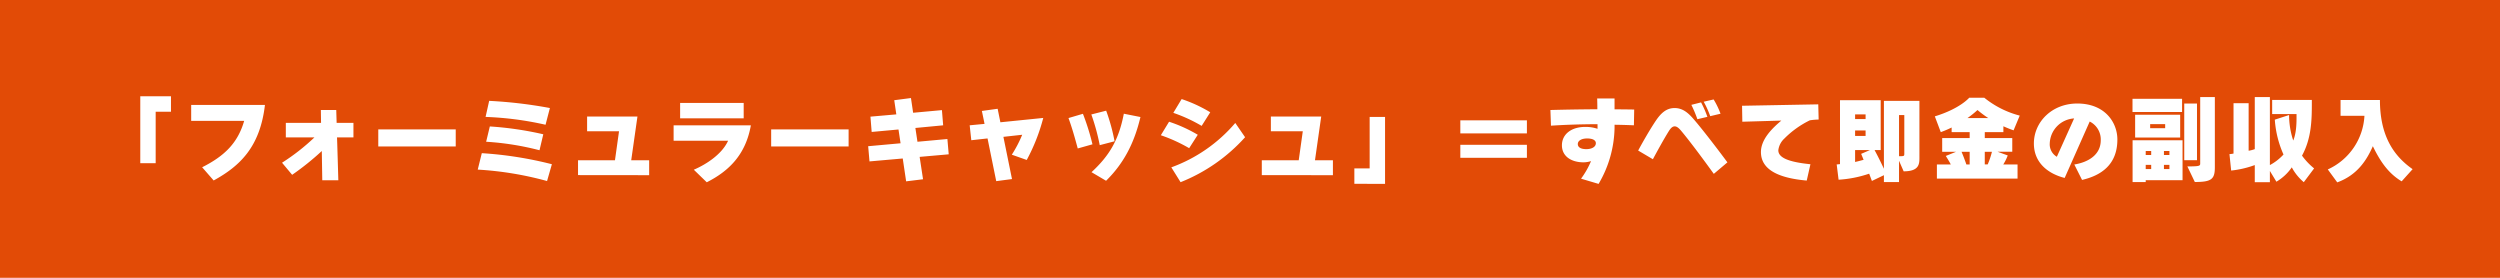 <svg height="100" viewBox="0 0 900 100" width="900" xmlns="http://www.w3.org/2000/svg"><path d="m0 0h900v100h-900z" fill="#e24b06"/><path d="m-393.958-4.25v-18.53h5.508v-5.576h-11.05v24.106zm20.876 6.222c9.452-5.2 16.694-12.036 18.462-27.2h-26.554v5.746h19.074c-2.278 7.888-7 12.614-15.13 16.694zm44.882-.072s-.442-15.436-.476-15.436h5.916v-5.236h-6.052l-.136-4.624h-5.542l.068 4.624h-12.682v5.236h10.3a76 76 0 0 1 -11.662 9.116l3.638 4.352a95.758 95.758 0 0 0 10.676-8.568l.17 10.54zm42.262-12.172v-6.154h-27.88v6.154zm33.9-13.838a163.169 163.169 0 0 0 -21.862-2.58l-1.292 5.78a115.492 115.492 0 0 1 21.59 2.822zm-2.38 9.452a120.542 120.542 0 0 0 -19.244-2.822l-1.326 5.508a100.93 100.93 0 0 1 19.21 3.06zm3.094 10.778a136.217 136.217 0 0 0 -25.228-3.978l-1.462 5.916a119.956 119.956 0 0 1 24.956 4.114zm35.02 3.944v-5.364h-6.46l2.244-15.742h-18.122v5.3h11.492l-1.466 10.442h-13.294v5.334zm34.03-20.464v-5.542h-22.882v5.542zm-13.294 23.018c8.024-4.046 14.042-10 15.878-20.5h-27.81v5.542h19.618c-2.178 4.792-7.686 8.43-12.344 10.44zm51.068-12.886v-6.154h-27.88v6.154zm36.04 2.822-.476-5.508-10.778.986-.748-4.964 10-.952-.442-5.474-10.37.952-.782-5.3-6.018.782.748 5.1-9.316.816.442 5.508 9.656-.884.748 4.964-11.662 1.054.476 5.474 11.968-1.054 1.224 8.228 6.086-.748-1.224-8.058zm22.78 8.908-3.094-15.2 6.766-.748a44.16 44.16 0 0 1 -3.74 7.174l5.372 1.9a67.166 67.166 0 0 0 5.95-15.13l-15.436 1.564-.986-4.862-5.678.782s.986 4.658.952 4.658l-5.338.51.578 5.372 5.848-.646 3.128 15.374zm36.924-13.6a68.106 68.106 0 0 0 -3.026-11.016l-5.338 1.36a76.352 76.352 0 0 1 3.026 11.05zm-7.956 1.088a84.2 84.2 0 0 0 -3.434-10.982l-5.2 1.53c1.258 3.434 2.244 6.9 3.332 10.948zm4.9 13.124c6.188-6.086 10.1-13.294 12.376-22.95l-5.984-1.19c-1.84 9.588-5.342 15.232-11.632 21.046zm37.5-24.65a50.378 50.378 0 0 0 -10.3-4.76l-2.992 4.964a54.931 54.931 0 0 1 10.2 4.692zm-4.488 8.092a52.062 52.062 0 0 0 -10.336-4.692l-2.964 4.862a56.549 56.549 0 0 1 10.2 4.658zm-6.19 17.068a61.931 61.931 0 0 0 23.222-16.184l-3.532-5.134a54.909 54.909 0 0 1 -23.022 15.98zm54.842-2.516v-5.368h-6.46l2.244-15.742h-18.122v5.3h11.492l-1.462 10.442h-13.294v5.334zm18.768 3.132v-24.11h-5.542v18.53h-5.508v5.542zm51.068-18.19v-4.692h-23.97v4.692zm0 8.806v-4.696h-23.97v4.692zm25.806 9.384a40.941 40.941 0 0 0 5.746-20.1v-1.19c2.448.034 4.794.1 6.97.2l.1-5.678c-2.278-.034-4.658-.068-7.072-.068v-3.91h-6.256c.034.884.068 2.346.068 3.876-5.95.034-11.8.136-16.9.272l.2 5.644c4.76-.306 9.894-.51 16.762-.544v1.666a13.336 13.336 0 0 0 -4.454-.68c-4.862 0-8.364 2.55-8.364 6.63 0 3.978 3.4 6.12 7.786 6.12a9.057 9.057 0 0 0 2.694-.438 30.572 30.572 0 0 1 -3.6 6.324zm-.986-14.654c0 1.292-1.394 2.142-3.434 2.142-2.006 0-3.06-.68-3.06-1.836 0-1.19 1.326-2.006 3.332-2.006 2.04-.004 3.162.642 3.162 1.696zm44.88-10.608a28.729 28.729 0 0 0 -2.482-5.134l-3.57.816a35.493 35.493 0 0 1 2.346 5.2zm-4.726 1.122a37.611 37.611 0 0 0 -2.278-5.2l-3.5.884a44.474 44.474 0 0 1 2.176 5.168zm7.208 16.384c-3.366-4.556-8.534-11.288-11.594-14.892-2.04-2.414-4.114-4.658-7.412-4.658-3.094 0-5.032 2.006-6.766 4.556-2.176 3.23-4.828 7.888-6.358 10.744l5.3 3.128c1.462-2.72 4.08-7.514 5.814-10.234.544-.85 1.19-1.6 2.04-1.6s1.632.782 2.346 1.632c3.23 3.842 8.5 10.982 11.73 15.47zm29.886.68c-8.364-.85-11.56-2.516-11.56-5.032a6.819 6.819 0 0 1 2.142-4.182 33.573 33.573 0 0 1 9.214-6.6 23.8 23.8 0 0 1 3.162-.272l-.136-5.474-27.438.51.1 5.746 14.042-.408c-3.06 2.584-7.344 6.6-7.344 11.322 0 6.154 5.95 9.35 16.49 10.268zm31.892 6.426v-7.684l1.666 3.808c5.508 0 5.678-2.55 5.678-4.828v-20.536h-12.784v24.446c-1.5-3.23-2.788-5.678-3.366-6.732h2.21v-17.952h-14.652v23.018c-.374 0-.782.1-1.19.1l.68 5.508a41.925 41.925 0 0 0 11.01-2.174c.306.816.646 1.7.986 2.618l4.322-2.074v2.482zm-12.036-22.678h-3.774v-1.7h3.774zm0 6.052h-3.774v-1.972h3.774zm13.94 6.46c0 .816-.136.85-1.9.85v-14.824h1.9zm-12.376-1.36-3.162 1.36s.34.816.884 2.142c-.85.238-1.87.51-3.06.782v-4.284zm53.142 10.268v-5.1h-5.134a16.819 16.819 0 0 0 1.6-3.23l-3.638-1.326h5.27v-4.93h-9.896v-2.142h6.7v-2.108a37.551 37.551 0 0 0 3.672 1.462l2.21-5.3a33.759 33.759 0 0 1 -12.75-6.426h-5.44s-3.264 3.91-12.376 6.7l2.142 5.678a38.62 38.62 0 0 0 3.91-1.666v1.666h6.494v2.142h-9.894v4.93h5l-3.706 1.5c.68 1.088 1.326 2.108 1.8 3.06h-5v5.1zm-18.018-21.792a35.8 35.8 0 0 0 3.6-2.89 36.5 36.5 0 0 0 3.876 2.89zm6.22 16.692v-4.556h2.58a29.257 29.257 0 0 1 -1.53 4.556zm-5.44 0h-1.19c-.442-1.292-1.054-2.958-1.734-4.556h2.924zm40.46 5.576c6.766-1.568 12.716-5.406 12.716-14.552 0-6.052-4.386-12.954-14.45-12.954-9.112 0-15.606 6.664-15.606 14.382 0 7.072 5.27 10.948 11.084 12.41l9.01-20.3a7.207 7.207 0 0 1 3.978 6.732c0 5.27-4.522 7.922-9.52 8.738zm-9.078-8.33a5.177 5.177 0 0 1 -2.55-4.794 9.33 9.33 0 0 1 8.772-9.01zm45.084-16.116v-4.76h-17.846v4.76zm-.68 9.18v-8.194h-16.218v8.192zm6.052 8.16v-20.4h-4.59v20.4zm-.782 7.854c6.018 0 7.208-1.02 7.208-5.3v-25.266h-5.27v23.868c0 .884-.136 1.088-4.624 1.088zm-4.42-.646v-14.382h-17.986v15.062h4.726v-.68zm-6.256-18.734h-5.406v-1.462h5.406zm1.53 9.656h-1.972v-1.428h1.972zm-6.562 0h-1.972v-1.428h1.972zm6.562 5.066h-1.972v-1.5h1.972zm-6.562 0h-1.972v-1.5h1.972zm58.65-.238a23.844 23.844 0 0 1 -4.352-4.59c3.434-6.29 3.536-12.92 3.536-19.04v-1.02h-14.28v5.1h8.772v1.258c0 2.278-.1 5.678-1.19 8.262a29.692 29.692 0 0 1 -1.5-9.18l-5.134 1.666a36.717 36.717 0 0 0 3.128 12.546 18.482 18.482 0 0 1 -4.9 3.808v-24.48h-5.44v18.734a10.811 10.811 0 0 1 -2.21.578v-17.1h-5.44v18.12a9.73 9.73 0 0 1 -1.462.2l.612 5.916a35.328 35.328 0 0 0 8.5-1.972v6.158h5.44v-4.046l2.346 3.876a17.525 17.525 0 0 0 5.542-5.168 18.026 18.026 0 0 0 4.318 5.338zm35.462.272c-7.24-5.032-11.764-12.546-11.764-24.892h-14.176v5.678h8.6a22.491 22.491 0 0 1 -13.192 19.316l3.4 4.658c7.174-2.618 10.574-7.922 12.818-13.022 2.482 5.134 5.406 9.69 10.37 12.648z" fill="#fff" transform="translate(450 63)"/></svg>